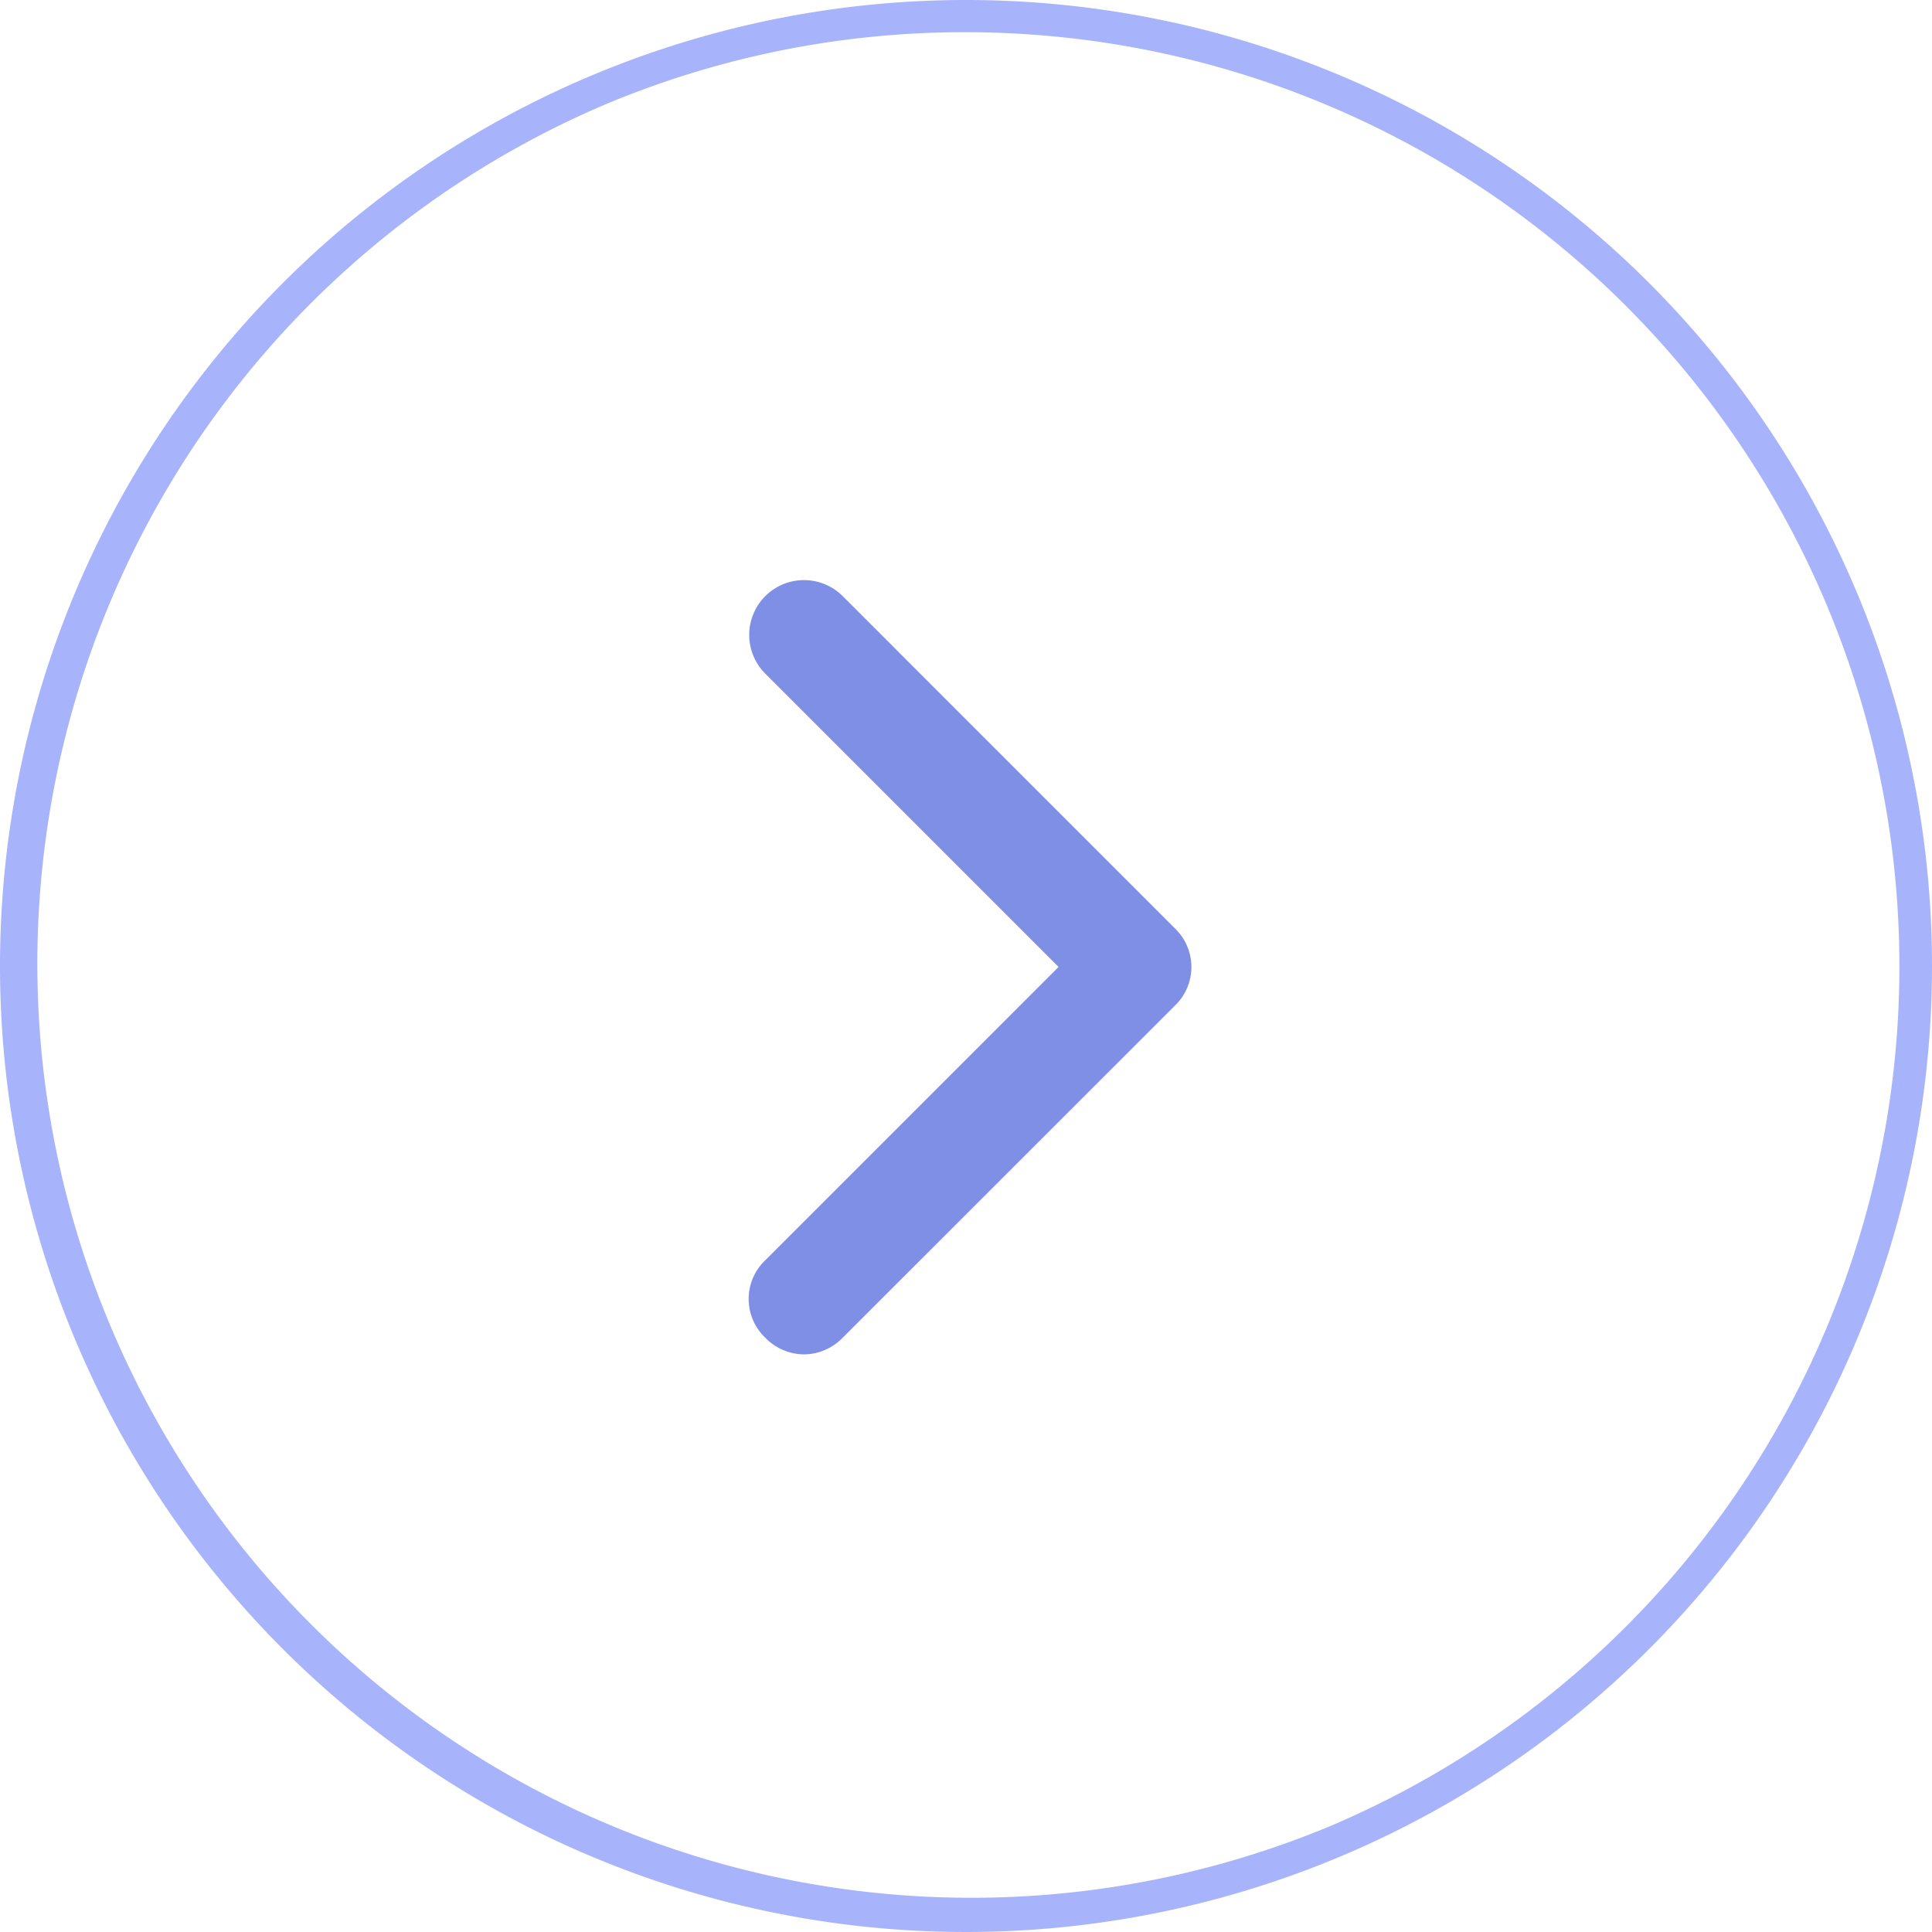 <svg xmlns="http://www.w3.org/2000/svg" xmlns:xlink="http://www.w3.org/1999/xlink" width="60" height="60" viewBox="0 0 60 60">
  <defs>
    <filter id="路径_32167">
      <feOffset dx="-2" input="SourceAlpha"/>
      <feGaussianBlur stdDeviation="3" result="blur"/>
      <feFlood flood-color="#a7b4fa" flood-opacity="0.776" result="color"/>
      <feComposite operator="out" in="SourceGraphic" in2="blur"/>
      <feComposite operator="in" in="color"/>
      <feComposite operator="in" in2="SourceGraphic"/>
    </filter>
  </defs>
  <g id="组_95977" data-name="组 95977" transform="translate(-1620 -6022)">
    <g data-type="innerShadowGroup">
      <path id="路径_32167-2" data-name="路径 32167" d="M30,0A30,30,0,1,1,0,30,30,30,0,0,1,30,0Z" transform="translate(1620 6022)" fill="#fff"/>
      <g transform="matrix(1, 0, 0, 1, 1620, 6022)" filter="url(#路径_32167)">
        <path id="路径_32167-3" data-name="路径 32167" d="M30,0A30,30,0,1,1,0,30,30,30,0,0,1,30,0Z" fill="#fff"/>
      </g>
    </g>
    <g id="组_95860" data-name="组 95860" transform="translate(1620 6022)">
      <path id="路径_32006" data-name="路径 32006" d="M72.757,93.248a1.7,1.7,0,0,0,1.2-.516L84.272,82.42a1.661,1.661,0,0,0,0-2.406L73.96,69.7a1.7,1.7,0,0,0-2.406,2.406l9.109,9.109-9.109,9.109a1.661,1.661,0,0,0,0,2.406A1.7,1.7,0,0,0,72.757,93.248Z" transform="translate(-47.788 -51.186)" fill="#7f8fe6"/>
      <path id="椭圆_5512" data-name="椭圆 5512" d="M30,1A29.008,29.008,0,0,1,41.288,56.721,29.008,29.008,0,0,1,18.712,3.279,28.818,28.818,0,0,1,30,1m0-1A30,30,0,1,0,60,30,30,30,0,0,0,30,0Z" fill="#a7b4fb"/>
    </g>
  </g>
</svg>
